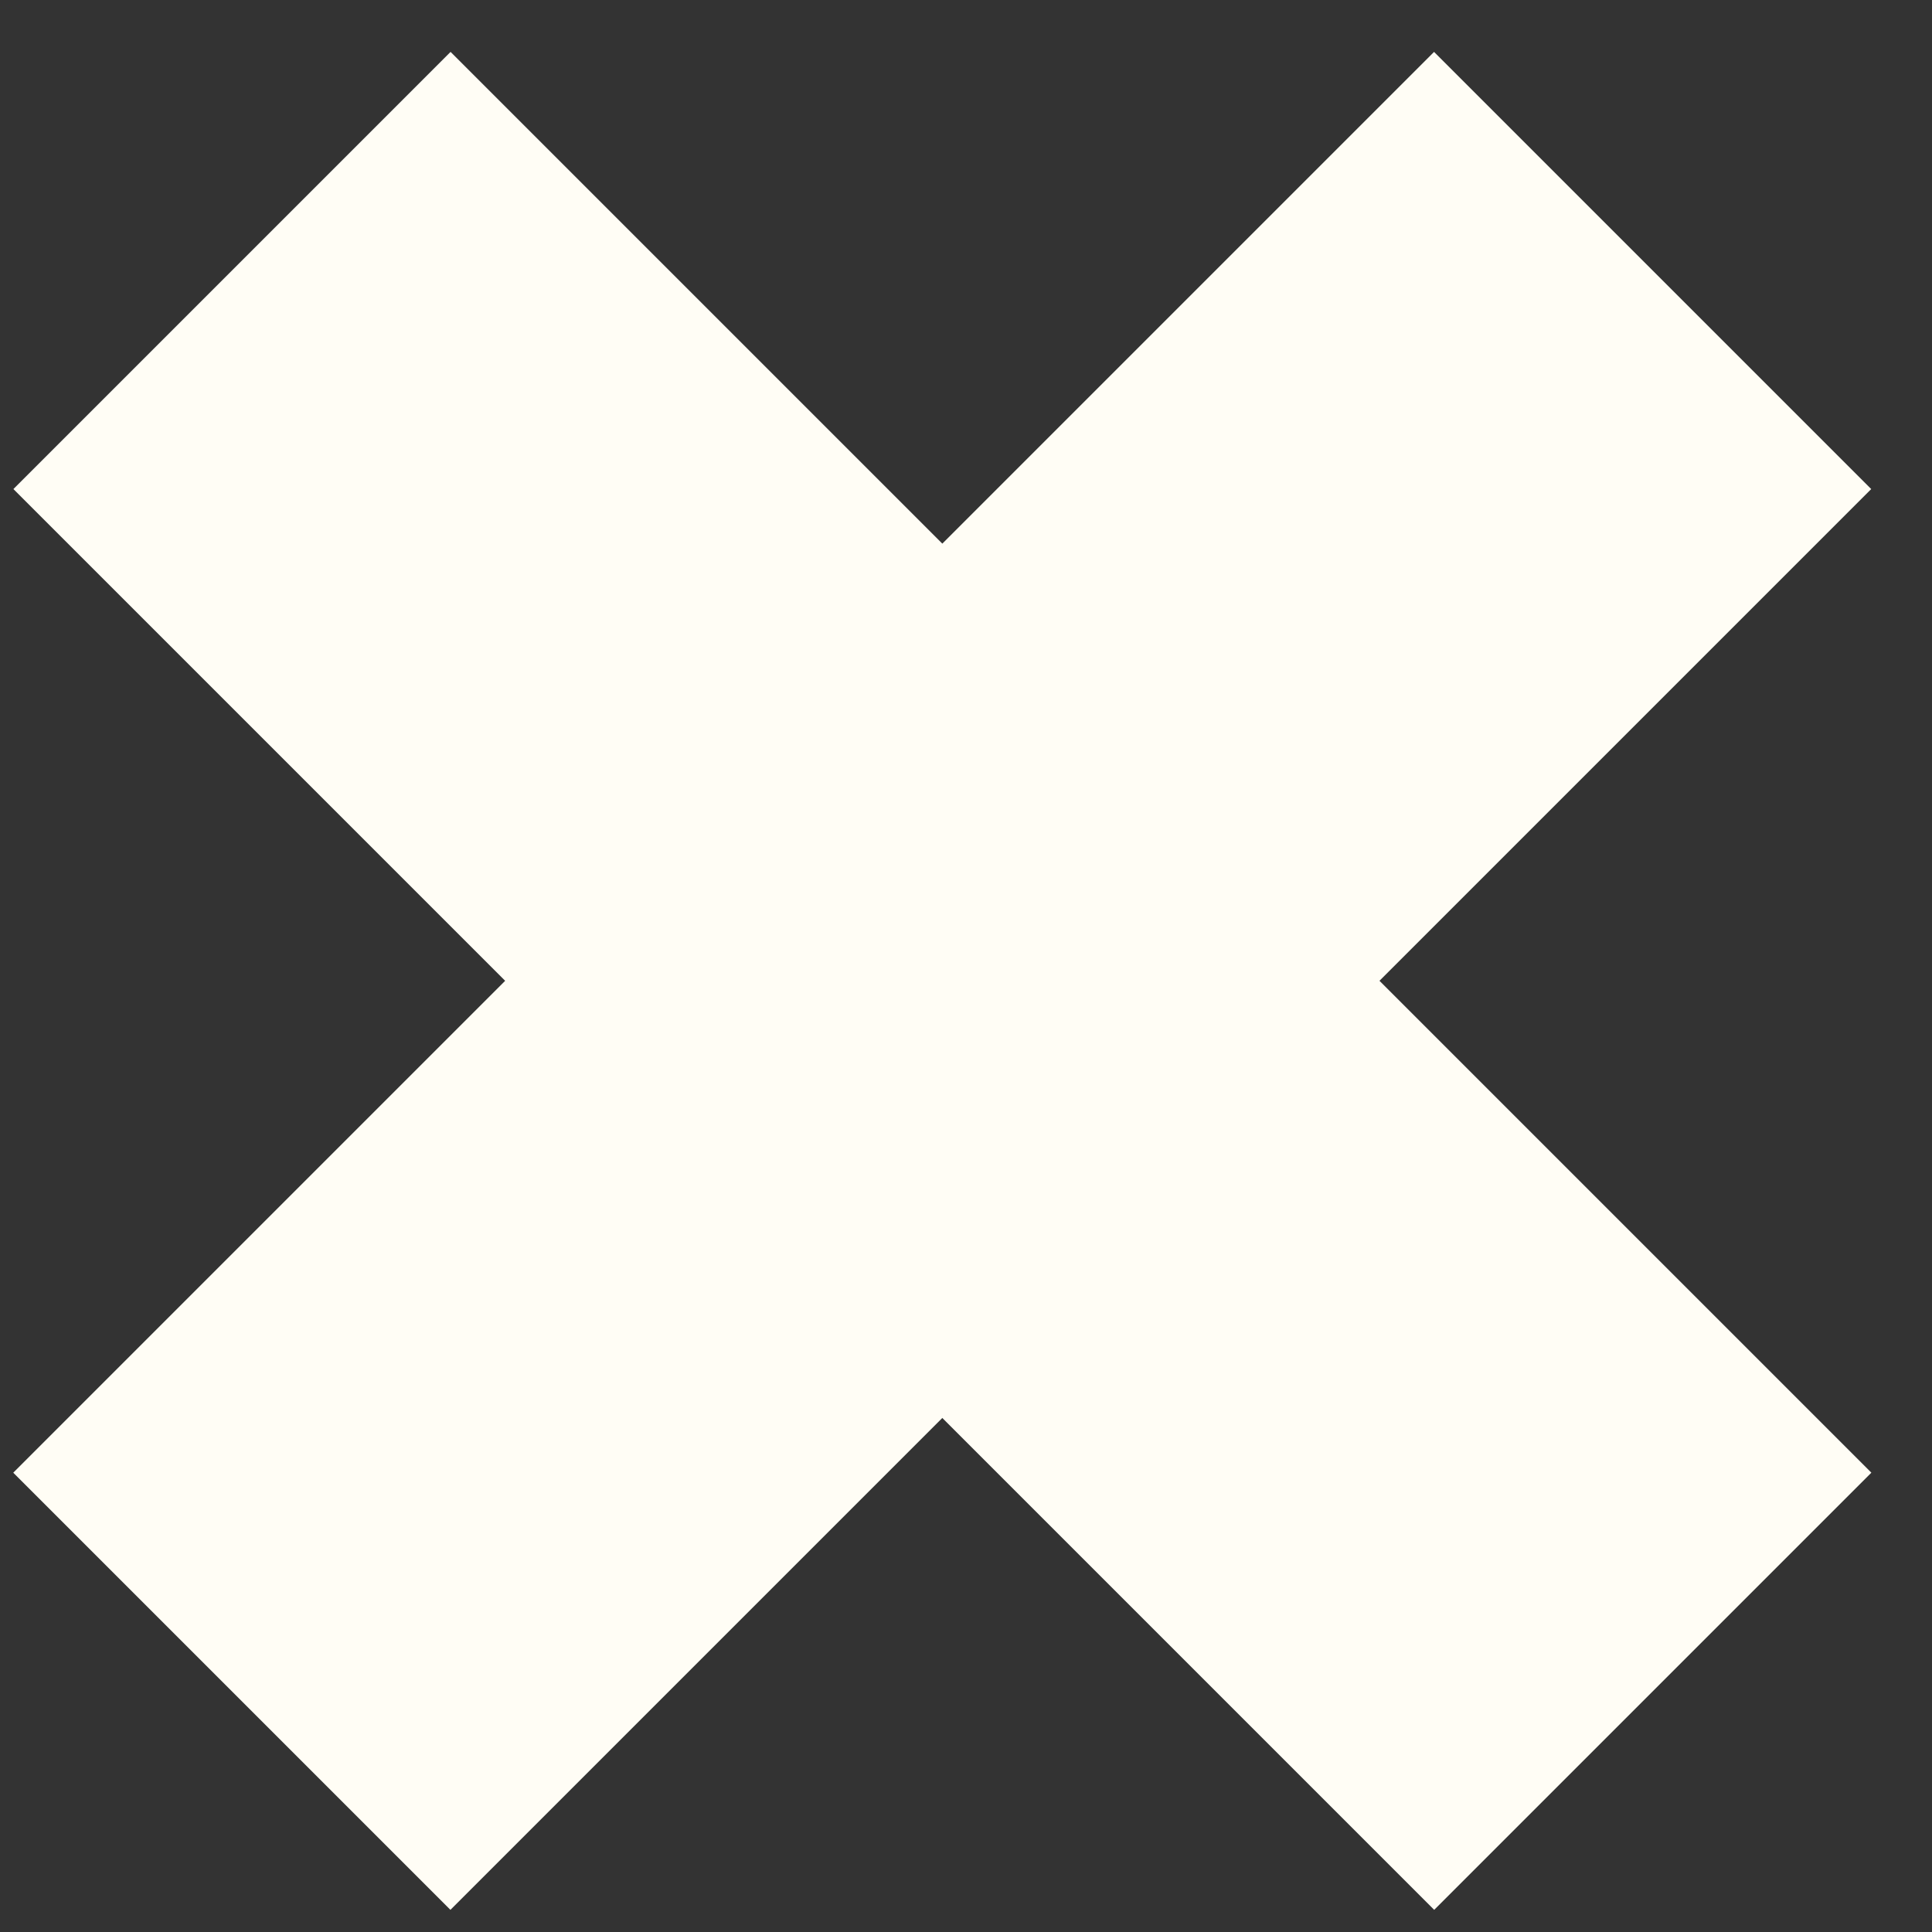 <?xml version="1.0" encoding="UTF-8"?>
<svg xmlns="http://www.w3.org/2000/svg" width="25" height="25" viewBox="0 0 25 25" fill="none">
  <rect x="0" y="0" width="25" height="25" fill="#333333" stroke="none"/>
  <path d="M3 21.885L21.385 3.5" stroke="#FFFDF5" stroke-width="8"></path>
  <path d="M21.387 21.885L3.002 3.5" stroke="#FFFDF5" stroke-width="8"></path>
</svg>
